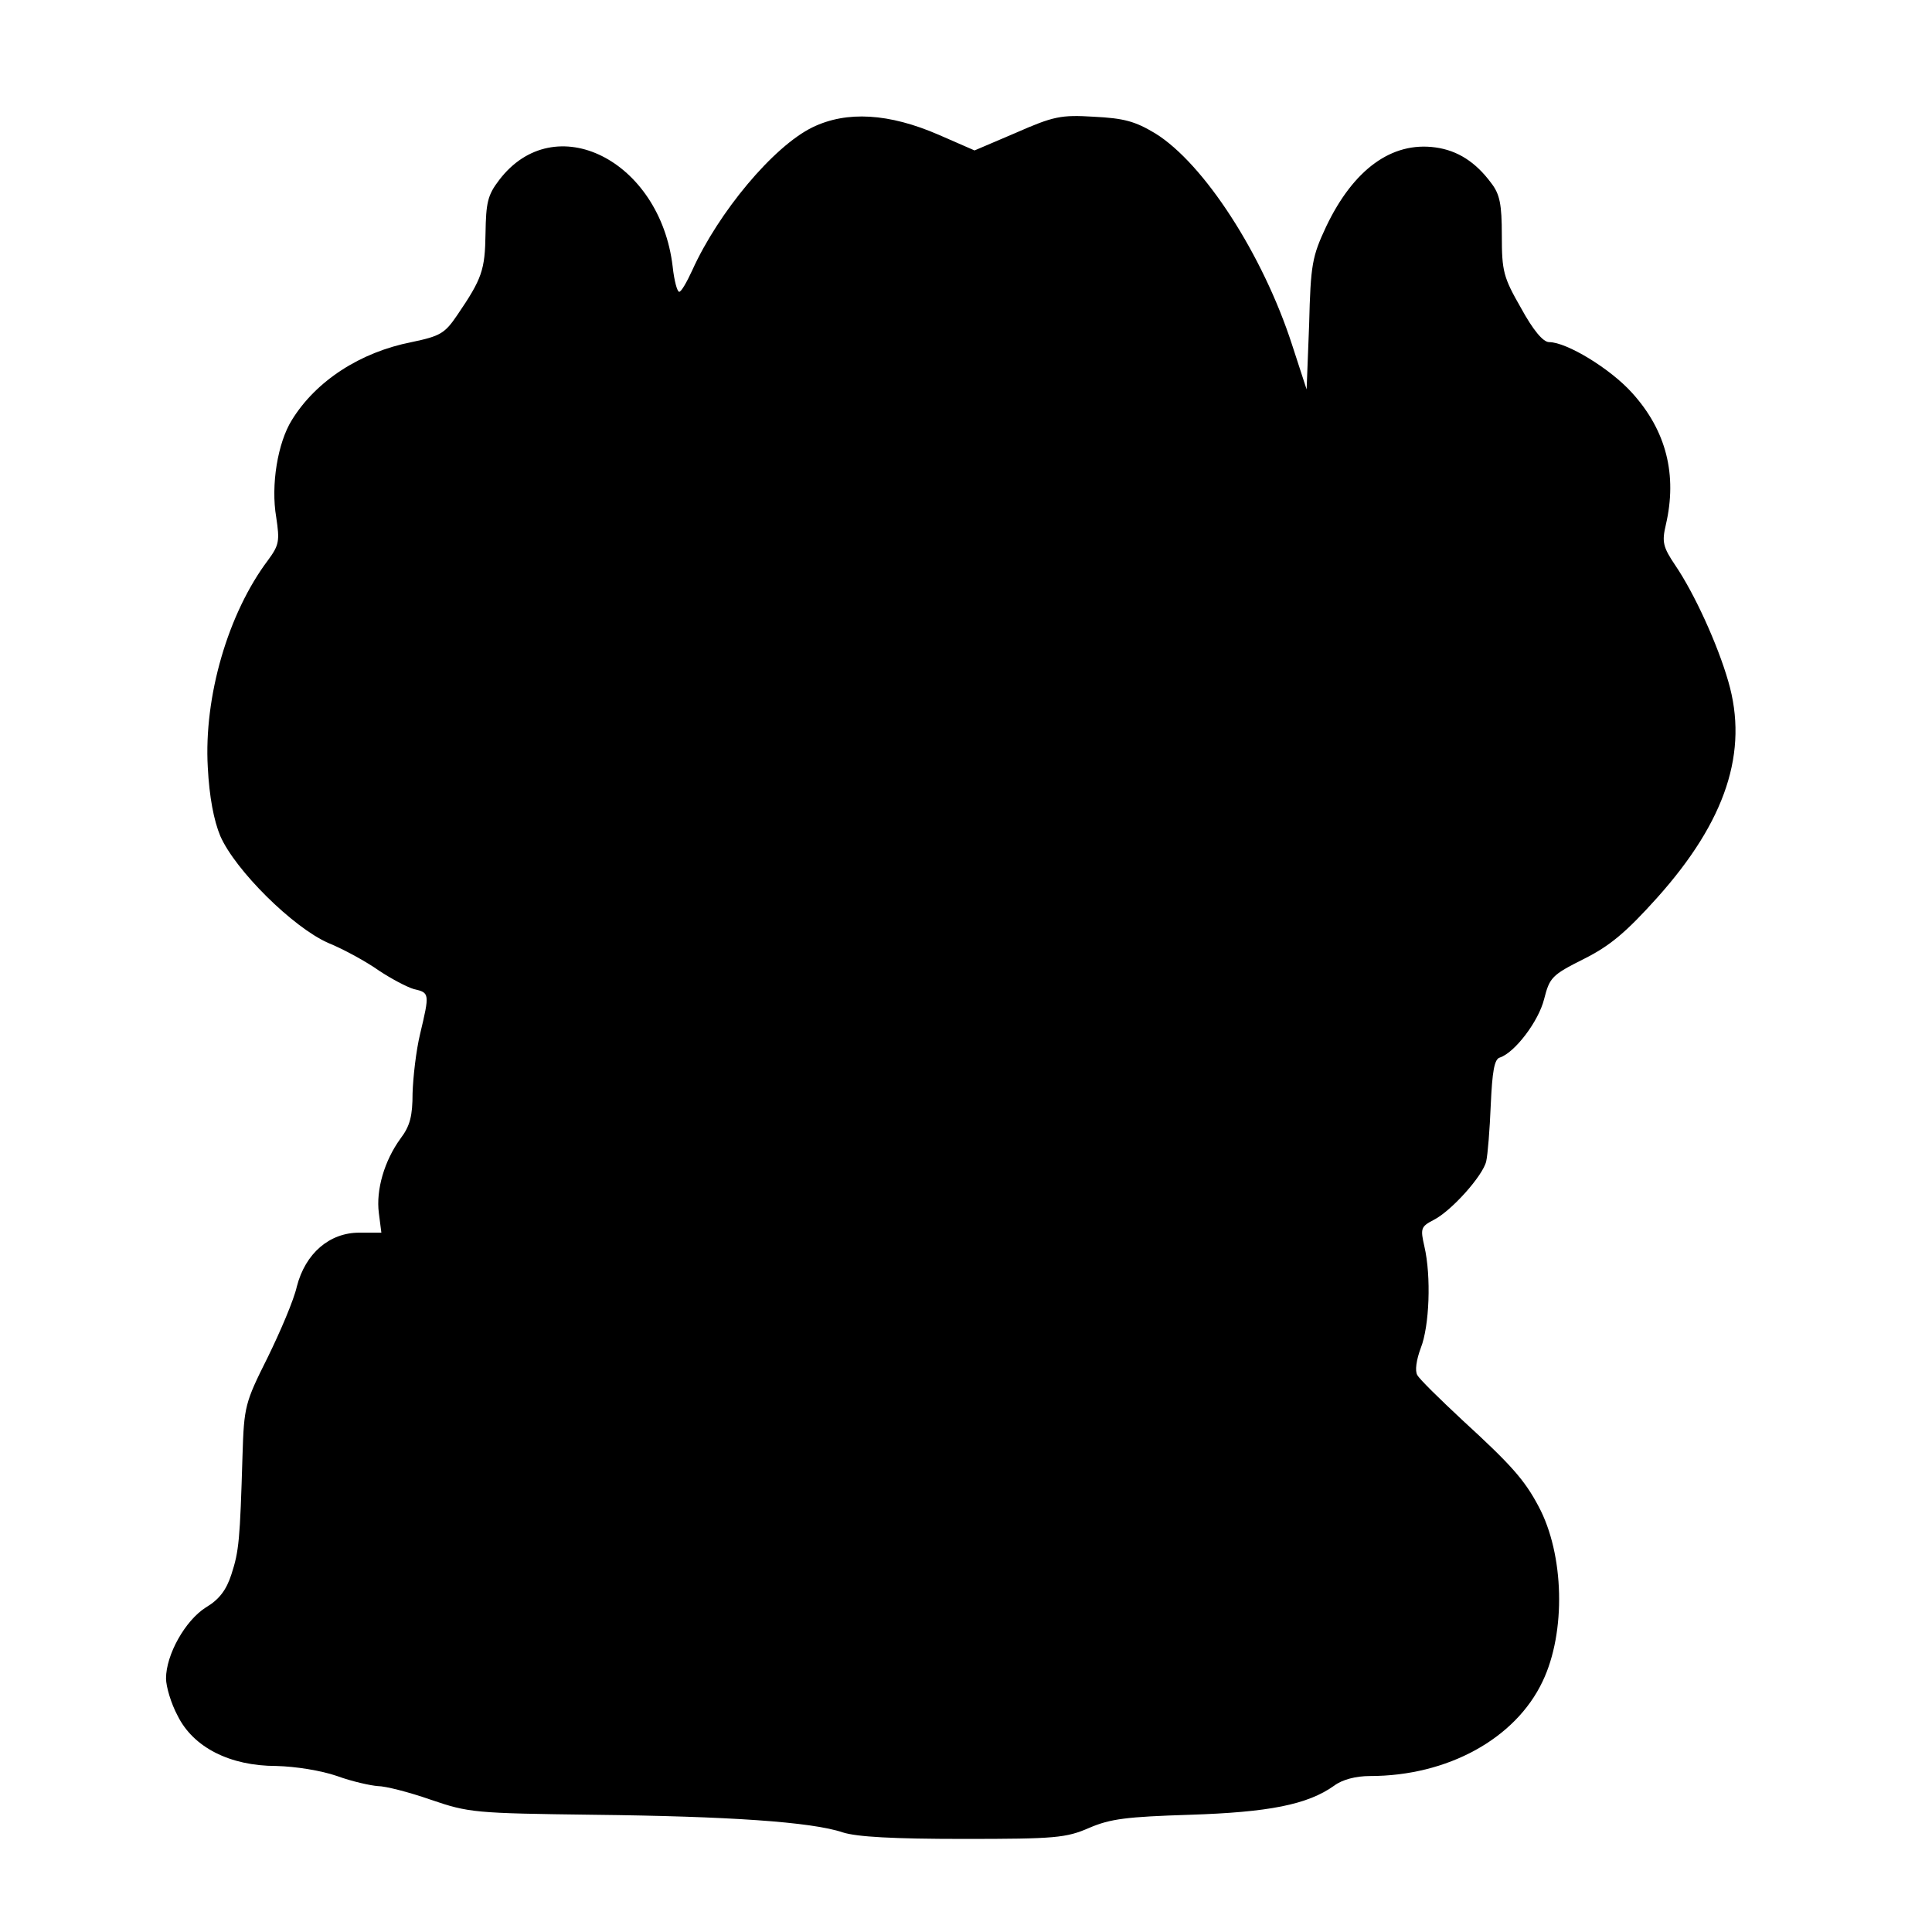 <?xml version="1.0" encoding="UTF-8" standalone="yes"?>
<svg version="1.0" xmlns="http://www.w3.org/2000/svg" width="384" height="384" viewBox="0 0 384 384" preserveAspectRatio="xMidYMid meet">
  <g transform="translate(0,384) scale(0.1,-0.1)" fill="#000000" stroke="none">
    <path d="M1615 3587 c-78 -38 -187 -169 -239 -284 -11 -24 -22 -43 -26 -43 -4
0 -10 22 -13 50 -25 212 -235 317 -345 172 -23 -30 -26 -45 -27 -106 -1 -73
-7 -90 -56 -162 -25 -37 -34 -42 -91 -54 -102 -20 -190 -77 -238 -155 -28 -45
-42 -129 -31 -193 7 -47 6 -55 -16 -85 -80 -106 -128 -272 -120 -412 3 -59 12
-106 25 -137 30 -68 144 -181 214 -212 32 -13 77 -38 101 -55 24 -16 56 -33
70 -37 31 -7 31 -9 12 -89 -8 -33 -14 -86 -15 -118 0 -45 -5 -65 -24 -90 -32
-44 -49 -102 -43 -148 l5 -39 -44 0 c-59 0 -107 -41 -124 -107 -6 -27 -33 -90
-58 -141 -45 -90 -47 -97 -50 -195 -5 -168 -7 -190 -22 -236 -10 -31 -24 -50
-51 -66 -41 -26 -79 -94 -79 -141 0 -16 10 -50 23 -74 31 -63 104 -100 196
-100 39 -1 89 -9 121 -20 30 -11 67 -19 81 -20 15 0 62 -12 105 -27 76 -26 87
-27 324 -30 267 -3 433 -14 495 -35 28 -9 101 -13 240 -13 183 0 204 2 250 22
42 18 74 22 200 26 156 5 234 20 287 58 16 12 43 19 71 19 154 0 289 74 343
188 47 98 43 253 -8 348 -28 53 -55 83 -151 171 -45 42 -86 82 -90 90 -5 8 -2
30 7 54 17 43 21 142 7 202 -8 35 -7 39 18 52 36 18 99 89 105 117 3 13 7 63
9 112 3 66 7 91 18 94 30 10 77 72 88 116 11 43 15 48 79 80 52 26 84 53 146
122 136 152 182 290 141 430 -21 73 -67 174 -105 230 -25 37 -27 47 -19 81 23
99 1 187 -67 262 -43 48 -130 101 -165 101 -12 0 -32 24 -56 68 -35 61 -38 73
-38 144 0 62 -4 82 -21 104 -31 42 -67 65 -111 71 -87 12 -163 -44 -217 -157
-28 -60 -31 -75 -34 -195 l-5 -129 -29 89 c-58 179 -175 360 -272 420 -40 24
-62 30 -122 33 -65 4 -80 1 -155 -32 l-82 -35 -71 31 c-99 43 -183 48 -251 15z"/>
  </g>
</svg>